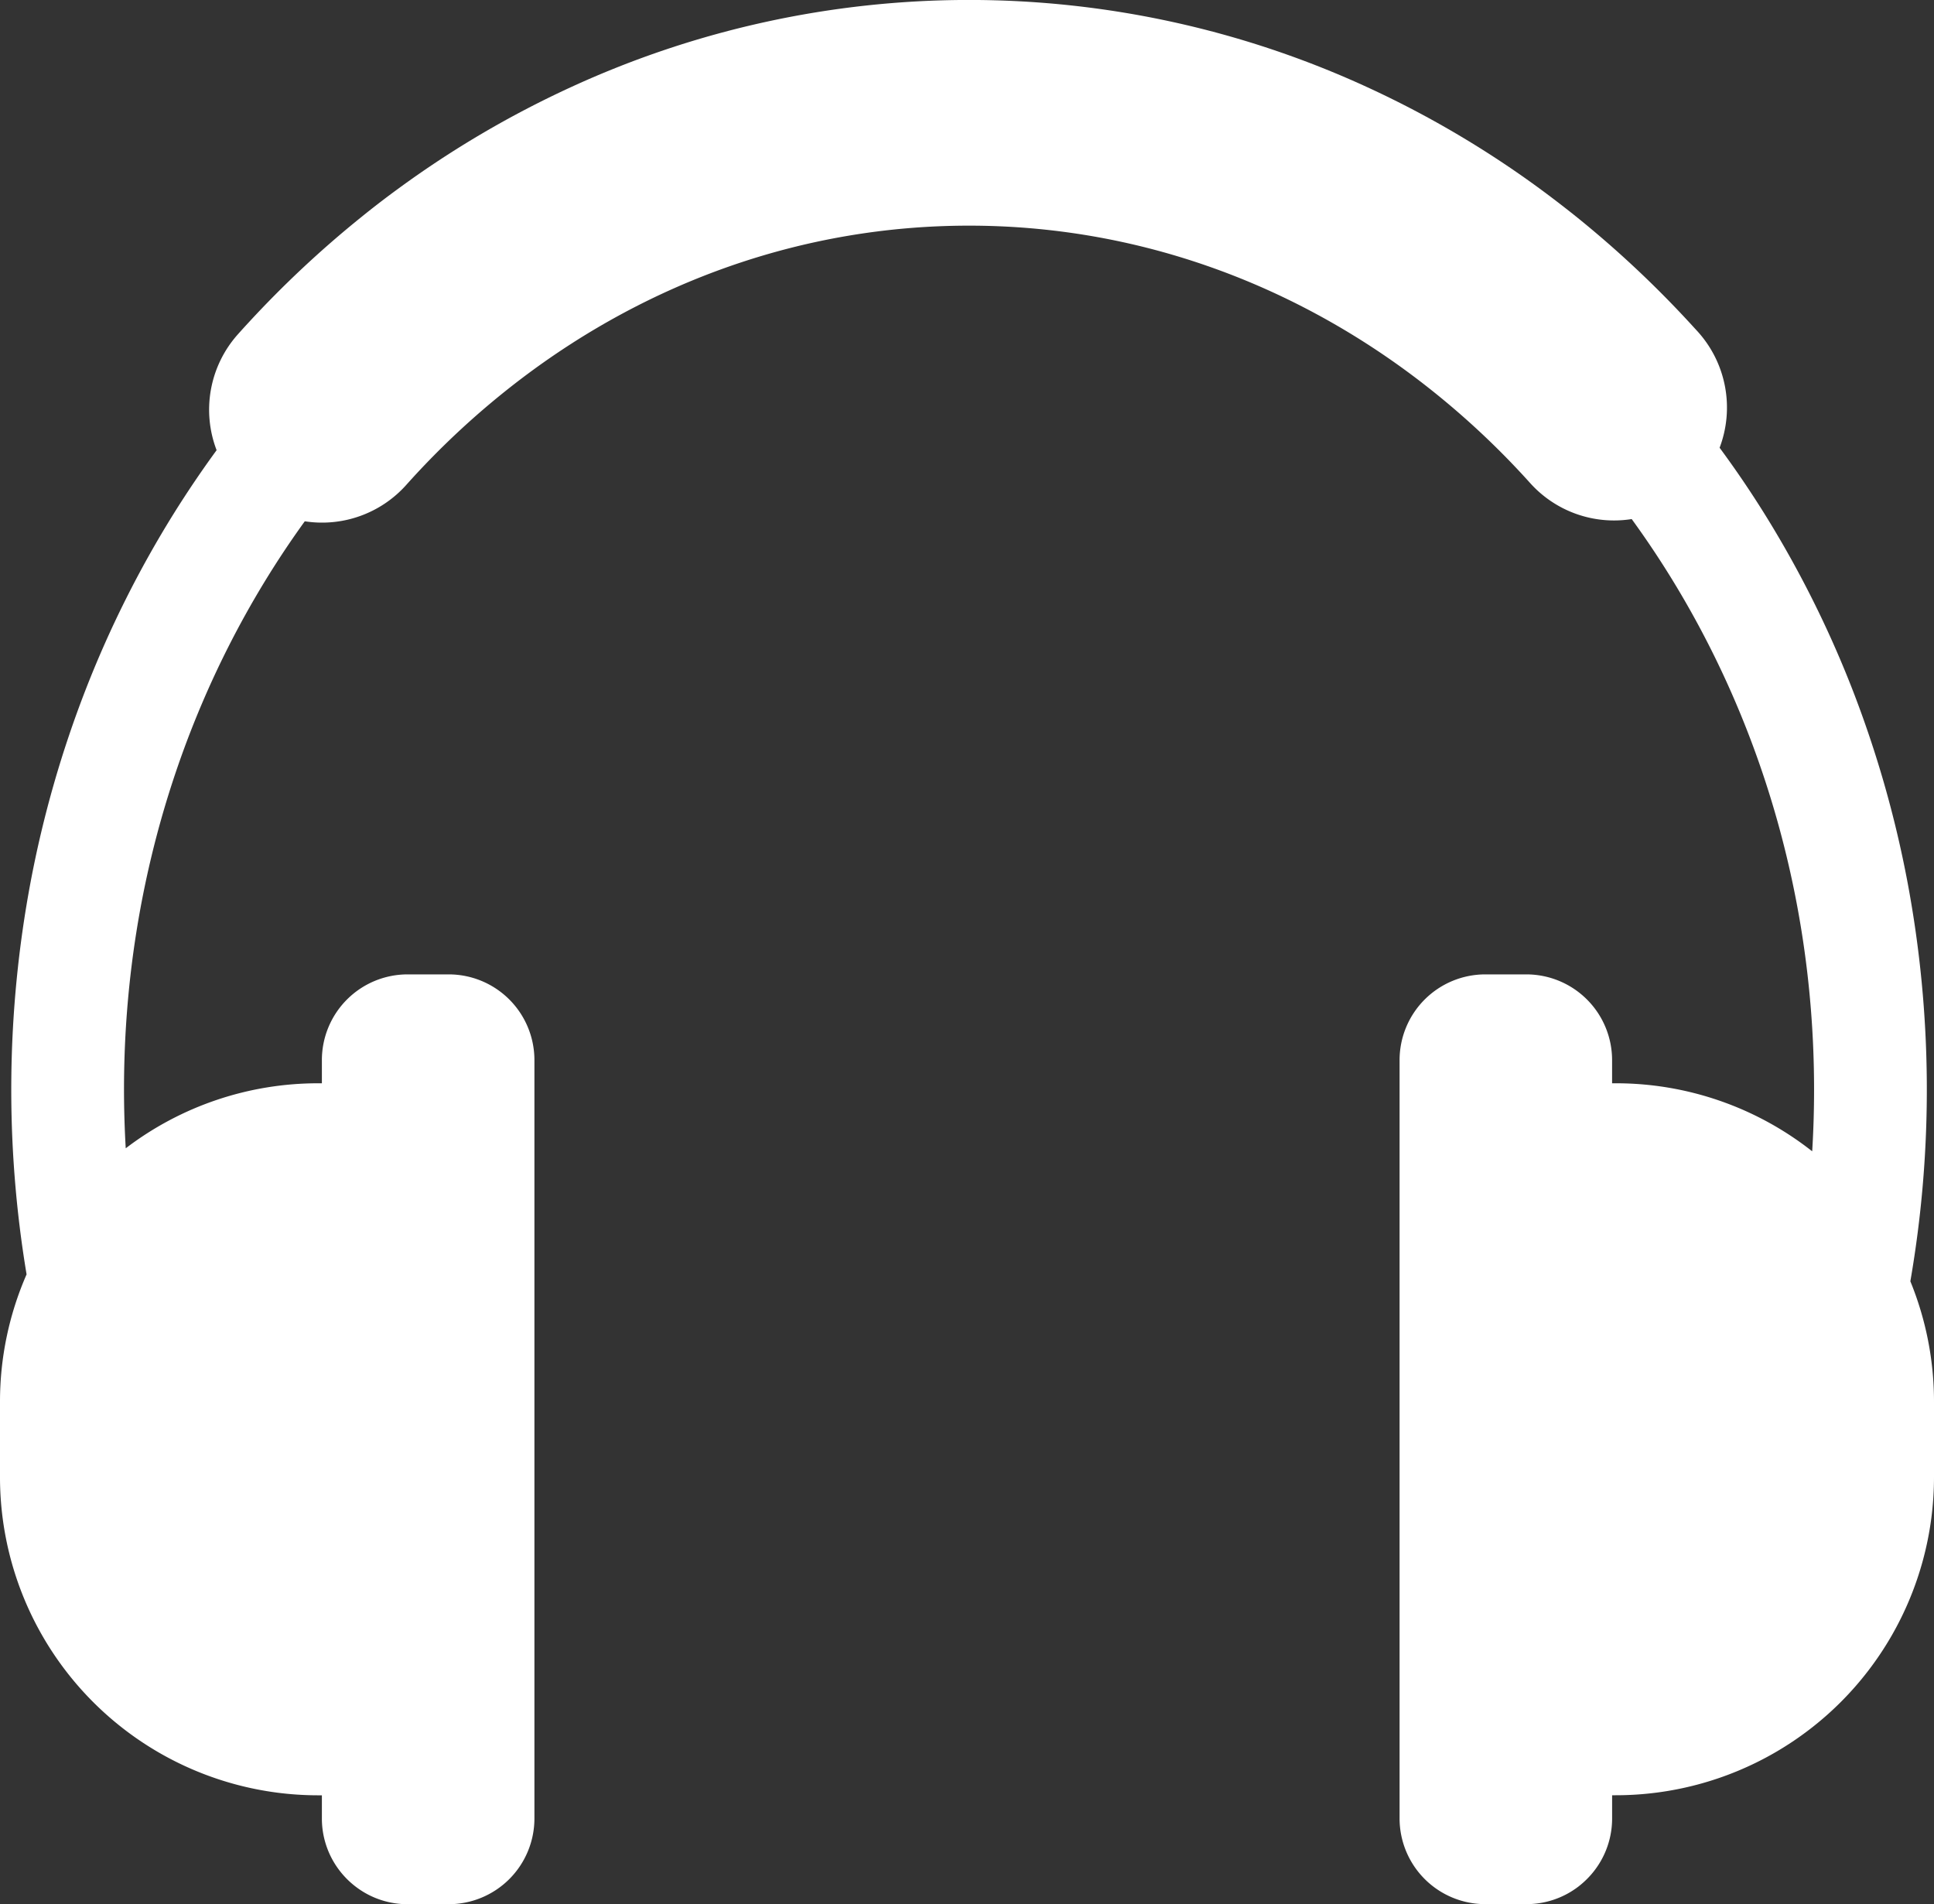 <svg xmlns="http://www.w3.org/2000/svg" viewBox="0 0 679.55 669.02"><rect x="0" y="0" width="679.55" height="669.02" fill="#333333" stroke="none"/><defs><style>.cls-1{fill:#fff;}</style></defs><g id="Layer_2" data-name="Layer 2"><g id="Layer_2-2" data-name="Layer 2"><path class="cls-1" d="M671.24,450.17a394.54,394.54,0,0,0-1-140.23A382.8,382.8,0,0,0,650.79,242a372.78,372.78,0,0,0-30.85-61.56q-7.41-11.88-15.72-23.13a39.83,39.83,0,0,0-7.67-40.79l-3-3.27A368.89,368.89,0,0,0,553.68,76q-6.25-5-12.71-9.75a349.3,349.3,0,0,0-60.69-35.68,334.71,334.71,0,0,0-279.56,0A349.76,349.76,0,0,0,140,66.24q-6.86,5-13.51,10.4a367.61,367.61,0,0,0-39.07,36.6q-1.92,2.07-3.81,4.19a39.76,39.76,0,0,0-7.5,40.74Q68.2,169,61.06,180.43A372.78,372.78,0,0,0,30.21,242a382.8,382.8,0,0,0-19.47,67.95,394.7,394.7,0,0,0-1.4,137.79h0A111.57,111.57,0,0,0,0,492.59v26.17a111.8,111.8,0,0,0,111.91,112h1.19v8.12a30,30,0,0,0,4.5,15.85,30.33,30.33,0,0,0,12.32,11.2,29.94,29.94,0,0,0,13.3,3.09h14.44a30.13,30.13,0,0,0,30.12-30.14V372.48a30.12,30.12,0,0,0-30.12-30.14H143.22a30.12,30.12,0,0,0-30.12,30.14v8.12h-1.19a111.36,111.36,0,0,0-67.73,22.84q-.6-10.26-.61-20.66c0-75.28,23.75-144.62,63.52-199.63a39.67,39.67,0,0,0,35.64-12.76A287.1,287.1,0,0,1,183,133.18c44.75-34,99-53.9,157.49-53.9,58.09,0,112.07,19.68,156.66,53.28a286.76,286.76,0,0,1,40.51,37.17,39.64,39.64,0,0,0,35.67,12.64c40.1,55.13,64.08,124.78,64.08,200.41q0,11-.66,21.72a111.43,111.43,0,0,0-69.13-23.9h-1.18v-8.12a30.13,30.13,0,0,0-30.12-30.14H521.89a30.13,30.13,0,0,0-30.12,30.14v266.4A30.13,30.13,0,0,0,521.89,669h14.44a30,30,0,0,0,18.24-6.15,31.26,31.26,0,0,0,3.72-3.37,30,30,0,0,0,8.16-20.62v-8.12h1.18a111.82,111.82,0,0,0,111.92-112V492.59A111.68,111.68,0,0,0,671.24,450.17Z"></path></g></g></svg>